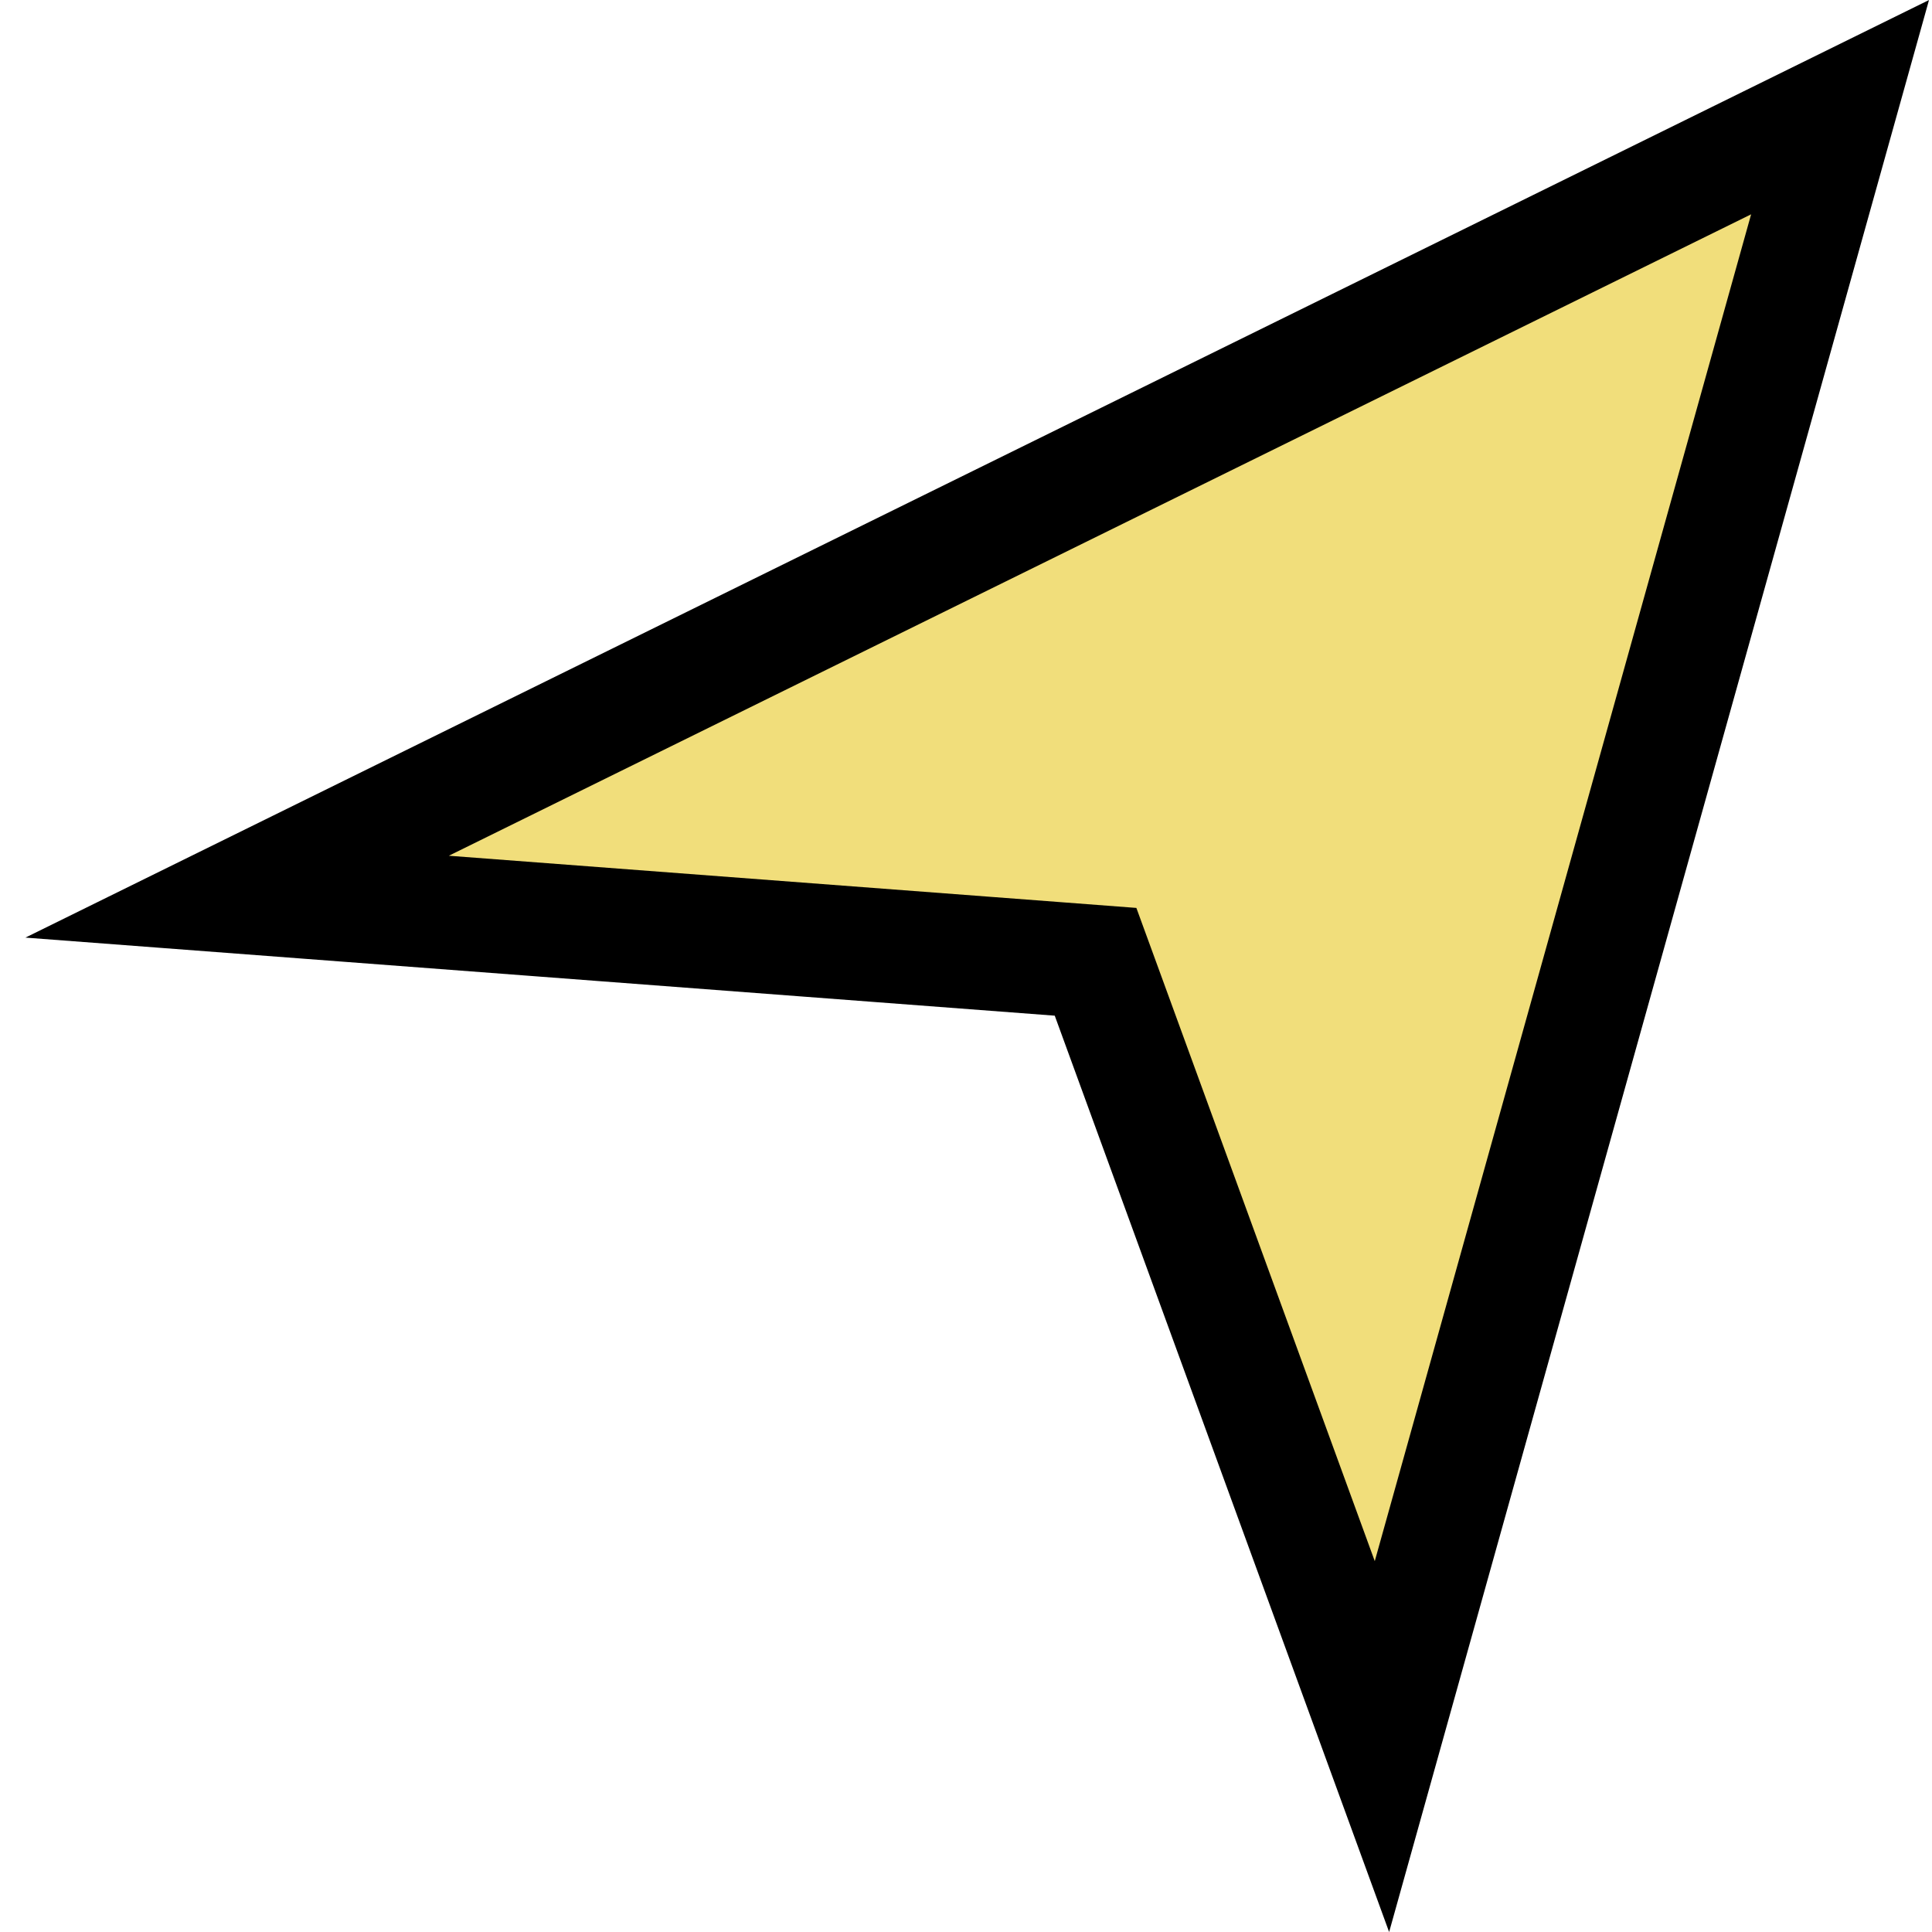 <?xml version="1.0" encoding="UTF-8"?> <svg xmlns="http://www.w3.org/2000/svg" width="34" height="34" viewBox="0 0 34 34" fill="none"> <path d="M4.173 15.78L32.382 1.886L24.32 30.737L19.501 17.531L19.28 16.926L18.637 16.877L4.173 15.78Z" fill="#F1DE7B" stroke="black" stroke-width="2"></path> </svg> 
